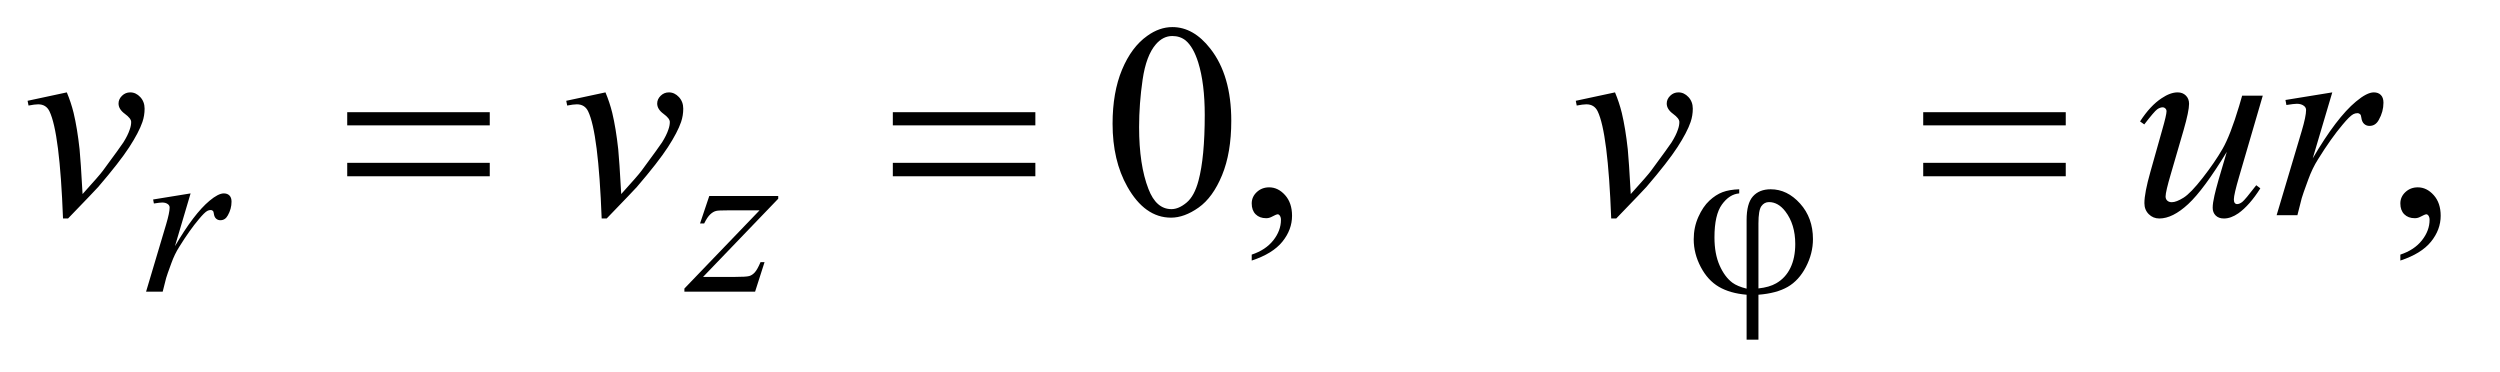 <?xml version="1.0" encoding="UTF-8"?>
<!DOCTYPE svg PUBLIC '-//W3C//DTD SVG 1.0//EN'
          'http://www.w3.org/TR/2001/REC-SVG-20010904/DTD/svg10.dtd'>
<svg stroke-dasharray="none" shape-rendering="auto" xmlns="http://www.w3.org/2000/svg" font-family="'Dialog'" text-rendering="auto" width="141" fill-opacity="1" color-interpolation="auto" color-rendering="auto" preserveAspectRatio="xMidYMid meet" font-size="12px" viewBox="0 0 141 21" fill="black" xmlns:xlink="http://www.w3.org/1999/xlink" stroke="black" image-rendering="auto" stroke-miterlimit="10" stroke-linecap="square" stroke-linejoin="miter" font-style="normal" stroke-width="1" height="21" stroke-dashoffset="0" font-weight="normal" stroke-opacity="1"
><!--Generated by the Batik Graphics2D SVG Generator--><defs id="genericDefs"
  /><g
  ><defs id="defs1"
    ><clipPath clipPathUnits="userSpaceOnUse" id="clipPath1"
      ><path d="M0.905 2.247 L90.103 2.247 L90.103 15.5 L0.905 15.5 L0.905 2.247 Z"
      /></clipPath
      ><clipPath clipPathUnits="userSpaceOnUse" id="clipPath2"
      ><path d="M28.926 71.801 L28.926 495.199 L2878.699 495.199 L2878.699 71.801 Z"
      /></clipPath
    ></defs
    ><g transform="scale(1.576,1.576) translate(-0.905,-2.247) matrix(0.031,0,0,0.031,0,0)"
    ><path d="M1313.562 215.312 Q1313.562 179.062 1324.5 152.891 Q1335.438 126.719 1353.562 113.906 Q1367.625 103.75 1382.625 103.75 Q1407 103.75 1426.375 128.594 Q1450.594 159.375 1450.594 212.031 Q1450.594 248.906 1439.969 274.688 Q1429.344 300.469 1412.859 312.109 Q1396.375 323.75 1381.062 323.75 Q1350.75 323.75 1330.594 287.969 Q1313.562 257.812 1313.562 215.312 ZM1344.188 219.219 Q1344.188 262.969 1354.969 290.625 Q1363.875 313.906 1381.531 313.906 Q1389.969 313.906 1399.031 306.328 Q1408.094 298.75 1412.781 280.938 Q1419.969 254.062 1419.969 205.156 Q1419.969 168.906 1412.469 144.688 Q1406.844 126.719 1397.938 119.219 Q1391.531 114.062 1382.469 114.062 Q1371.844 114.062 1363.562 123.594 Q1352.312 136.562 1348.25 164.375 Q1344.188 192.188 1344.188 219.219 ZM1474.188 373.281 L1474.188 366.406 Q1490.281 361.094 1499.109 349.922 Q1507.938 338.75 1507.938 326.25 Q1507.938 323.281 1506.531 321.25 Q1505.438 319.844 1504.344 319.844 Q1502.625 319.844 1496.844 322.969 Q1494.031 324.375 1490.906 324.375 Q1483.25 324.375 1478.719 319.844 Q1474.188 315.312 1474.188 307.344 Q1474.188 299.688 1480.047 294.219 Q1485.906 288.75 1494.344 288.75 Q1504.656 288.75 1512.703 297.734 Q1520.75 306.719 1520.75 321.562 Q1520.75 337.656 1509.578 351.484 Q1498.406 365.312 1474.188 373.281 ZM2800.188 373.281 L2800.188 366.406 Q2816.281 361.094 2825.109 349.922 Q2833.938 338.75 2833.938 326.25 Q2833.938 323.281 2832.531 321.25 Q2831.438 319.844 2830.344 319.844 Q2828.625 319.844 2822.844 322.969 Q2820.031 324.375 2816.906 324.375 Q2809.25 324.375 2804.719 319.844 Q2800.188 315.312 2800.188 307.344 Q2800.188 299.688 2806.047 294.219 Q2811.906 288.75 2820.344 288.75 Q2830.656 288.75 2838.703 297.734 Q2846.75 306.719 2846.75 321.562 Q2846.75 337.656 2835.578 351.484 Q2824.406 365.312 2800.188 373.281 Z" stroke="none" clip-path="url(#clipPath2)"
    /></g
    ><g transform="matrix(0.049,0,0,0.049,-1.427,-3.541)"
    ><path d="M205.375 301.875 L248.5 294.875 L230.5 355.625 Q252.375 318.25 270.25 303.375 Q280.375 294.875 286.75 294.875 Q290.875 294.875 293.25 297.312 Q295.625 299.75 295.625 304.375 Q295.625 312.625 291.375 320.125 Q288.375 325.75 282.75 325.75 Q279.875 325.75 277.812 323.875 Q275.75 322 275.25 318.125 Q275 315.75 274.125 315 Q273.125 314 271.75 314 Q269.625 314 267.75 315 Q264.5 316.75 257.875 324.75 Q247.5 337 235.375 356.5 Q230.125 364.75 226.375 375.125 Q221.125 389.375 220.375 392.25 L216.375 408 L197.25 408 L220.375 330.375 Q224.375 316.875 224.375 311.125 Q224.375 308.875 222.5 307.375 Q220 305.375 215.875 305.375 Q213.25 305.375 206.25 306.5 L205.375 301.875 ZM845.5 297.875 L924.875 297.875 L924.875 301 L838.375 391 L875 391 Q888 391 891.5 390 Q895 389 897.938 385.75 Q900.875 382.5 904.5 374 L909.125 374 L898.25 408 L816.875 408 L816.875 404.375 L903.375 314.375 L867.375 314.375 Q856 314.375 853.625 315 Q850.125 315.75 846.688 318.938 Q843.25 322.125 839.625 329.5 L834.875 329.5 L845.5 297.875 Z" stroke="none" clip-path="url(#clipPath2)"
    /></g
    ><g transform="matrix(0.049,0,0,0.049,-1.427,-3.541)"
    ><path d="M60.875 188.281 L106.031 178.594 Q110.875 190.156 113.844 202.188 Q118.062 219.844 120.719 244.062 Q121.969 256.25 124.156 295.625 Q143.688 274.062 147.438 268.906 Q168.062 240.938 171.188 236.094 Q176.344 227.812 178.375 221.562 Q180.094 216.875 180.094 212.656 Q180.094 208.594 172.828 203.281 Q165.562 197.969 165.562 191.406 Q165.562 186.406 169.547 182.5 Q173.531 178.594 179 178.594 Q185.562 178.594 190.562 183.984 Q195.562 189.375 195.562 197.344 Q195.562 205.312 193.062 212.656 Q189 224.531 177.906 241.641 Q166.812 258.75 142.125 287.5 Q139 291.094 107.438 323.75 L101.656 323.75 Q97.906 224.844 86.031 200.312 Q82.125 192.344 73.062 192.344 Q69.156 192.344 61.969 193.75 L60.875 188.281 ZM680.875 188.281 L726.031 178.594 Q730.875 190.156 733.844 202.188 Q738.062 219.844 740.719 244.062 Q741.969 256.25 744.156 295.625 Q763.688 274.062 767.438 268.906 Q788.062 240.938 791.188 236.094 Q796.344 227.812 798.375 221.562 Q800.094 216.875 800.094 212.656 Q800.094 208.594 792.828 203.281 Q785.562 197.969 785.562 191.406 Q785.562 186.406 789.547 182.5 Q793.531 178.594 799 178.594 Q805.562 178.594 810.562 183.984 Q815.562 189.375 815.562 197.344 Q815.562 205.312 813.062 212.656 Q809 224.531 797.906 241.641 Q786.812 258.75 762.125 287.5 Q759 291.094 727.438 323.75 L721.656 323.75 Q717.906 224.844 706.031 200.312 Q702.125 192.344 693.062 192.344 Q689.156 192.344 681.969 193.75 L680.875 188.281 ZM1842.875 188.281 L1888.031 178.594 Q1892.875 190.156 1895.844 202.188 Q1900.062 219.844 1902.719 244.062 Q1903.969 256.25 1906.156 295.625 Q1925.688 274.062 1929.438 268.906 Q1950.062 240.938 1953.188 236.094 Q1958.344 227.812 1960.375 221.562 Q1962.094 216.875 1962.094 212.656 Q1962.094 208.594 1954.828 203.281 Q1947.562 197.969 1947.562 191.406 Q1947.562 186.406 1951.547 182.5 Q1955.531 178.594 1961 178.594 Q1967.562 178.594 1972.562 183.984 Q1977.562 189.375 1977.562 197.344 Q1977.562 205.312 1975.062 212.656 Q1971 224.531 1959.906 241.641 Q1948.812 258.75 1924.125 287.5 Q1921 291.094 1889.438 323.75 L1883.656 323.75 Q1879.906 224.844 1868.031 200.312 Q1864.125 192.344 1855.062 192.344 Q1851.156 192.344 1843.969 193.75 L1842.875 188.281 ZM2633.625 182.344 L2606.438 275.469 Q2600.344 296.25 2600.344 301.719 Q2600.344 304.531 2601.359 305.859 Q2602.375 307.188 2604.094 307.188 Q2606.75 307.188 2609.953 304.766 Q2613.156 302.344 2626.125 285.469 L2630.812 289.062 Q2618.469 308.594 2605.5 317.812 Q2596.906 323.75 2588.938 323.75 Q2582.844 323.75 2579.406 320.312 Q2575.969 316.875 2575.969 311.406 Q2575.969 306.094 2578 297.344 Q2580.5 285.781 2592.219 247.031 Q2565.656 290.625 2547.766 307.188 Q2529.875 323.75 2514.562 323.75 Q2507.375 323.75 2502.375 318.75 Q2497.375 313.75 2497.375 306.094 Q2497.375 294.375 2504.25 270.156 L2517.844 221.875 Q2522.844 204.531 2522.844 200.312 Q2522.844 198.438 2521.516 197.109 Q2520.188 195.781 2518.625 195.781 Q2515.344 195.781 2512.062 198.125 Q2508.781 200.469 2497.219 215.469 L2492.375 212.031 Q2504.094 193.906 2517.219 185.312 Q2527.219 178.594 2535.656 178.594 Q2541.438 178.594 2545.109 182.266 Q2548.781 185.938 2548.781 191.719 Q2548.781 200.156 2542.531 221.875 L2527.844 272.344 Q2521.75 292.969 2521.75 298.438 Q2521.75 301.406 2523.703 303.203 Q2525.656 305 2528.938 305 Q2534.094 305 2542.375 299.844 Q2550.656 294.688 2564.484 276.953 Q2578.312 259.219 2587.297 243.672 Q2596.281 228.125 2606.438 194.219 L2609.875 182.344 L2633.625 182.344 ZM2659.719 187.344 L2713.625 178.594 L2691.125 254.531 Q2718.469 207.812 2740.812 189.219 Q2753.469 178.594 2761.438 178.594 Q2766.594 178.594 2769.562 181.641 Q2772.531 184.688 2772.531 190.469 Q2772.531 200.781 2767.219 210.156 Q2763.469 217.188 2756.438 217.188 Q2752.844 217.188 2750.266 214.844 Q2747.688 212.5 2747.062 207.656 Q2746.75 204.688 2745.656 203.75 Q2744.406 202.5 2742.688 202.5 Q2740.031 202.5 2737.688 203.75 Q2733.625 205.938 2725.344 215.938 Q2712.375 231.25 2697.219 255.625 Q2690.656 265.938 2685.969 278.906 Q2679.406 296.719 2678.469 300.312 L2673.469 320 L2649.562 320 L2678.469 222.969 Q2683.469 206.094 2683.469 198.906 Q2683.469 196.094 2681.125 194.219 Q2678 191.719 2672.844 191.719 Q2669.562 191.719 2660.812 193.125 L2659.719 187.344 Z" stroke="none" clip-path="url(#clipPath2)"
    /></g
    ><g transform="matrix(0.049,0,0,0.049,-1.427,-3.541)"
    ><path d="M2039.5 404.5 L2039.5 325.5 Q2039.5 306.375 2046.812 298.25 Q2054.125 290.125 2067.25 290.125 Q2086.25 290.125 2101.062 306.562 Q2115.875 323 2115.875 347.5 Q2115.875 363.875 2107.812 379.438 Q2099.75 395 2086.875 402.438 Q2074 409.875 2053.125 411.5 L2053.125 463.25 L2039.5 463.25 L2039.5 411.5 Q2020.375 409.875 2007.562 402.375 Q1994.75 394.875 1986.688 379.5 Q1978.625 364.125 1978.625 347.75 Q1978.625 333.875 1983.938 322 Q1989.25 310.125 1996.625 303.25 Q2004 296.375 2011.812 293.438 Q2019.625 290.5 2031 290.125 L2031 294.875 Q2019.75 295.75 2011.125 307.625 Q2002.5 319.5 2002.5 345.5 Q2002.5 364.375 2008.375 377.688 Q2014.25 391 2023.125 397.625 Q2028.875 401.875 2039.5 404.5 ZM2053.125 404.25 Q2065.75 402.875 2073.5 398.375 Q2084.25 392.25 2089.875 380.688 Q2095.5 369.125 2095.5 353.125 Q2095.5 330.5 2084.125 315.625 Q2075.875 304.875 2065.25 304.875 Q2059.875 304.875 2056.5 309.562 Q2053.125 314.25 2053.125 329.5 L2053.125 404.25 Z" stroke="none" clip-path="url(#clipPath2)"
    /></g
    ><g transform="matrix(0.049,0,0,0.049,-1.427,-3.541)"
    ><path d="M428.781 201.406 L592.844 201.406 L592.844 216.562 L428.781 216.562 L428.781 201.406 ZM428.781 259.688 L592.844 259.688 L592.844 275.156 L428.781 275.156 L428.781 259.688 ZM1056.781 201.406 L1220.844 201.406 L1220.844 216.562 L1056.781 216.562 L1056.781 201.406 ZM1056.781 259.688 L1220.844 259.688 L1220.844 275.156 L1056.781 275.156 L1056.781 259.688 ZM2242.781 201.406 L2406.844 201.406 L2406.844 216.562 L2242.781 216.562 L2242.781 201.406 ZM2242.781 259.688 L2406.844 259.688 L2406.844 275.156 L2242.781 275.156 L2242.781 259.688 Z" stroke="none" clip-path="url(#clipPath2)"
    /></g
  ></g
></svg
>
